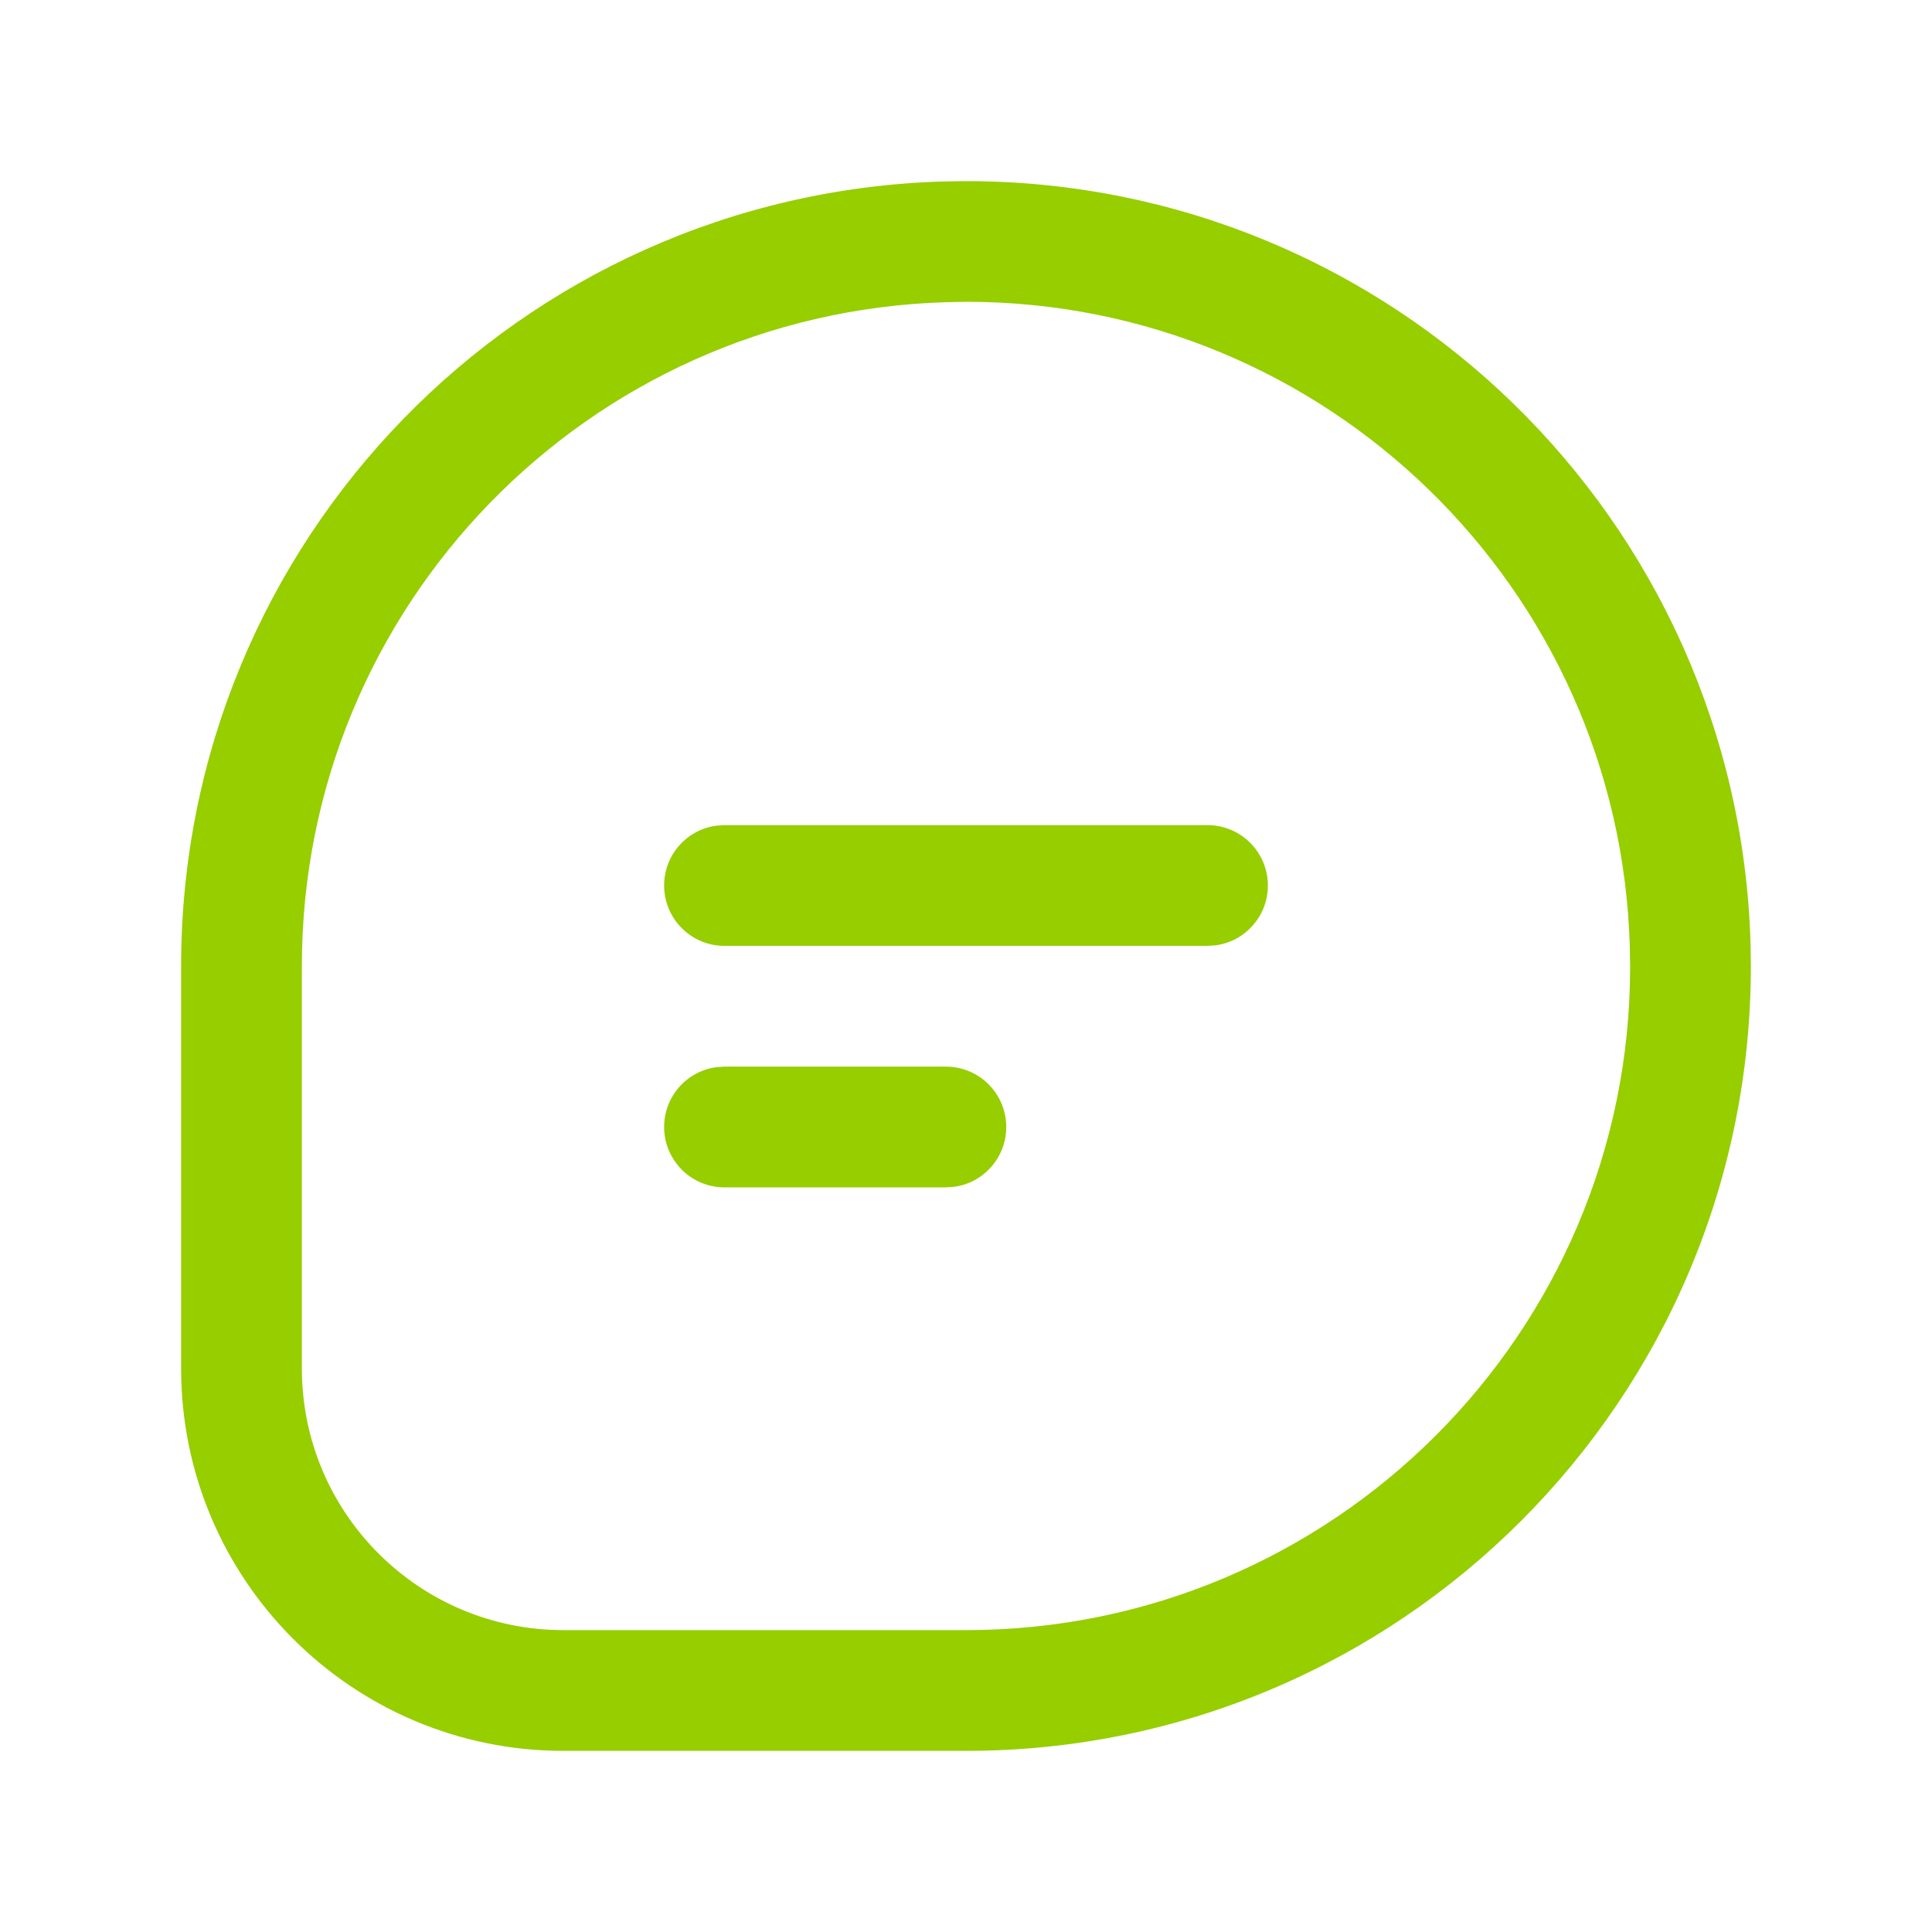 <svg width="24" height="24" viewBox="0 0 24 24" fill="none" xmlns="http://www.w3.org/2000/svg">
<path d="M12 2.25C17.278 2.25 21.593 6.45 21.746 11.724L21.75 12C21.75 17.385 17.385 21.75 12 21.75H7C4.377 21.75 2.25 19.623 2.25 17V12C2.25 6.722 6.45 2.407 11.724 2.254L12 2.25ZM11.756 3.754C7.303 3.883 3.75 7.535 3.75 12V17C3.75 18.795 5.205 20.25 7 20.25H12C16.556 20.25 20.25 16.556 20.25 12.011L20.246 11.756C20.117 7.303 16.465 3.75 12.005 3.749L11.756 3.754Z" fill="#96CE00"/>
<path d="M15 10.25C15.414 10.25 15.75 10.586 15.75 11C15.75 11.38 15.468 11.694 15.102 11.743L15 11.75H9C8.586 11.75 8.25 11.414 8.25 11C8.25 10.62 8.532 10.306 8.898 10.257L9 10.25H15Z" fill="#96CE00"/>
<path d="M11.75 13.25C12.164 13.25 12.5 13.586 12.5 14C12.5 14.38 12.218 14.694 11.852 14.743L11.75 14.75H9C8.586 14.75 8.25 14.414 8.25 14C8.25 13.62 8.532 13.306 8.898 13.257L9 13.25H11.75Z" fill="#96CE00"/>
</svg>
